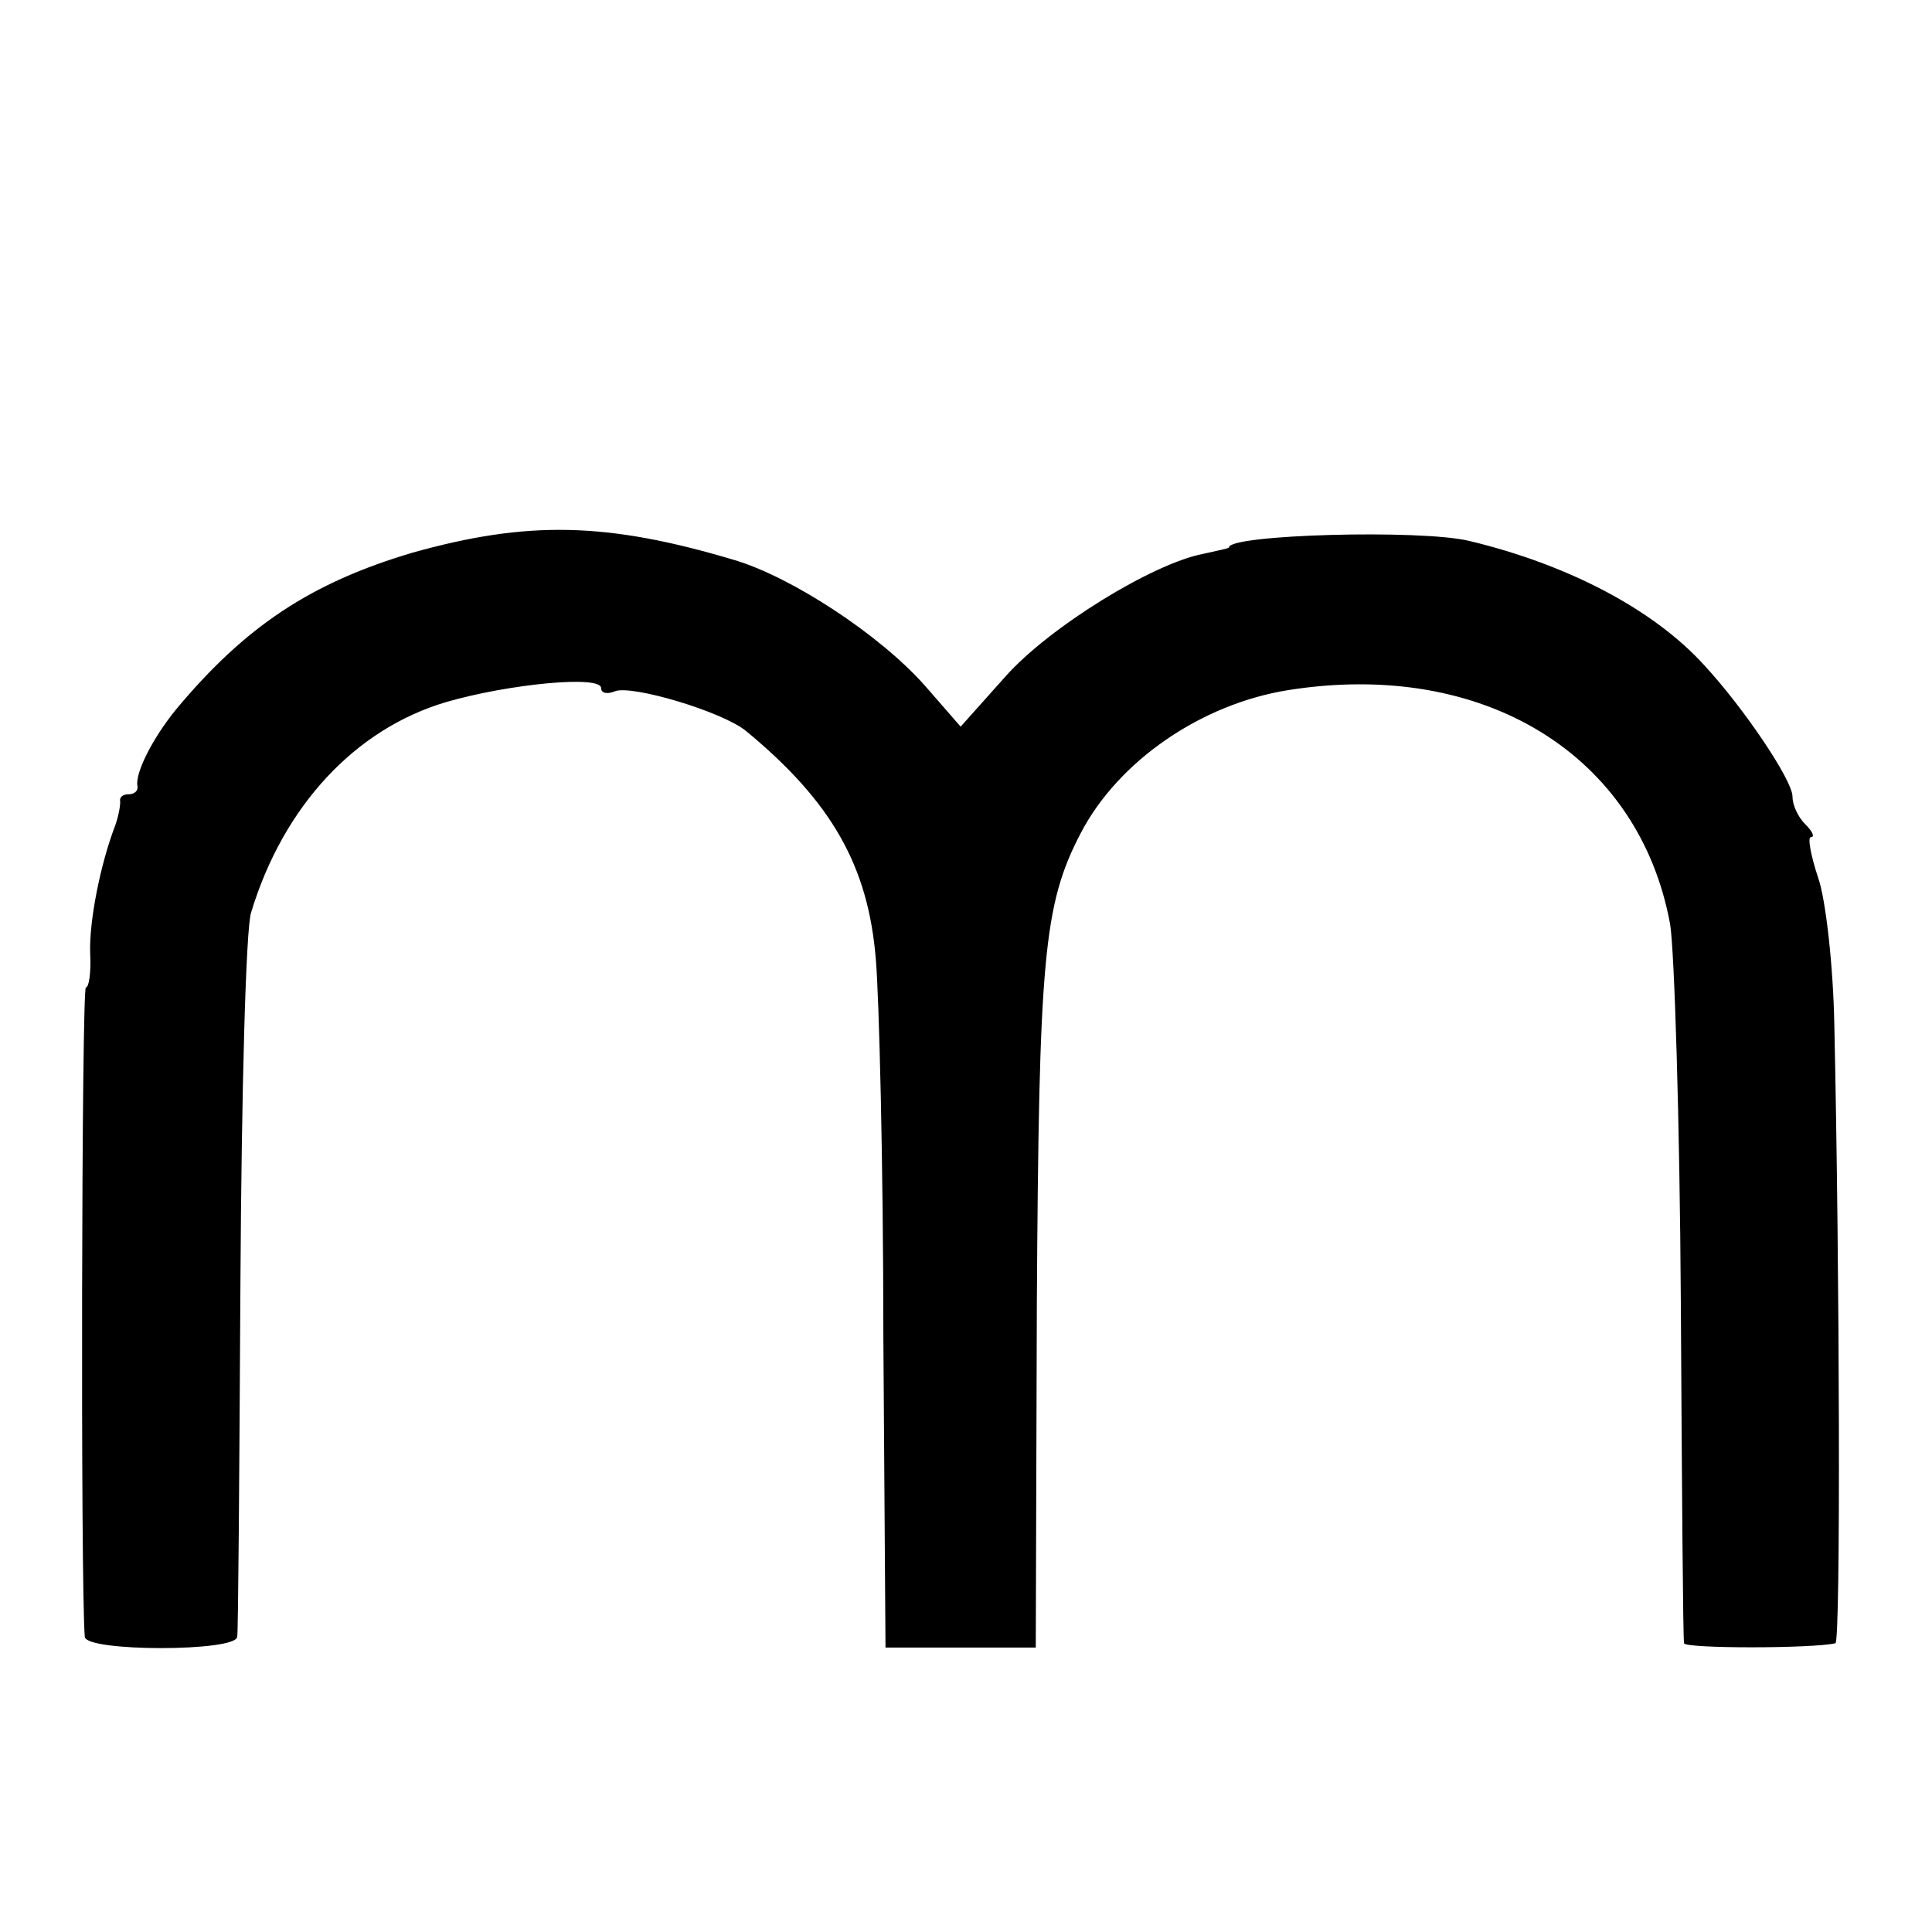 <?xml version="1.0" standalone="no"?>
<!DOCTYPE svg PUBLIC "-//W3C//DTD SVG 20010904//EN"
 "http://www.w3.org/TR/2001/REC-SVG-20010904/DTD/svg10.dtd">
<svg version="1.0" xmlns="http://www.w3.org/2000/svg"
 width="180pt" height="180pt" viewBox="0 0 180 180"
 preserveAspectRatio="xMidYMid meet">
<g transform="translate(0,180) scale(0.1,-0.1)"
fill="#000000" stroke="none">
<path d="M384 1285 c-94 -28 -155 -68 -220 -146 -22 -27 -38 -59 -36 -71 1 -5
-3 -8 -8 -8 -6 0 -9 -3 -8 -7 0 -5 -2 -15 -5 -23 -13 -34 -24 -87 -23 -118 1
-17 -1 -32 -4 -32 -4 0 -5 -558 -1 -605 1 -14 141 -14 142 0 1 5 2 154 3 330
1 176 5 331 10 345 30 99 97 171 182 196 59 17 144 25 144 13 0 -5 6 -6 13 -3
16 6 100 -19 122 -37 80 -66 114 -126 121 -213 3 -34 7 -191 7 -351 l2 -290
70 0 70 0 1 320 c2 322 6 372 41 439 35 67 112 120 193 133 182 29 327 -60
356 -218 4 -24 9 -183 10 -354 1 -171 2 -313 3 -316 1 -5 119 -5 141 0 5 1 4
347 -1 576 -1 55 -8 117 -15 137 -7 21 -10 38 -7 38 4 0 2 5 -5 12 -7 7 -12
18 -12 26 0 15 -45 82 -82 122 -47 52 -127 94 -219 116 -45 11 -224 6 -224 -6
0 -1 -11 -3 -24 -6 -47 -9 -143 -68 -184 -114 l-42 -47 -34 39 c-42 47 -123
100 -176 116 -120 36 -194 37 -301 7z"/>
</g>
</svg>
